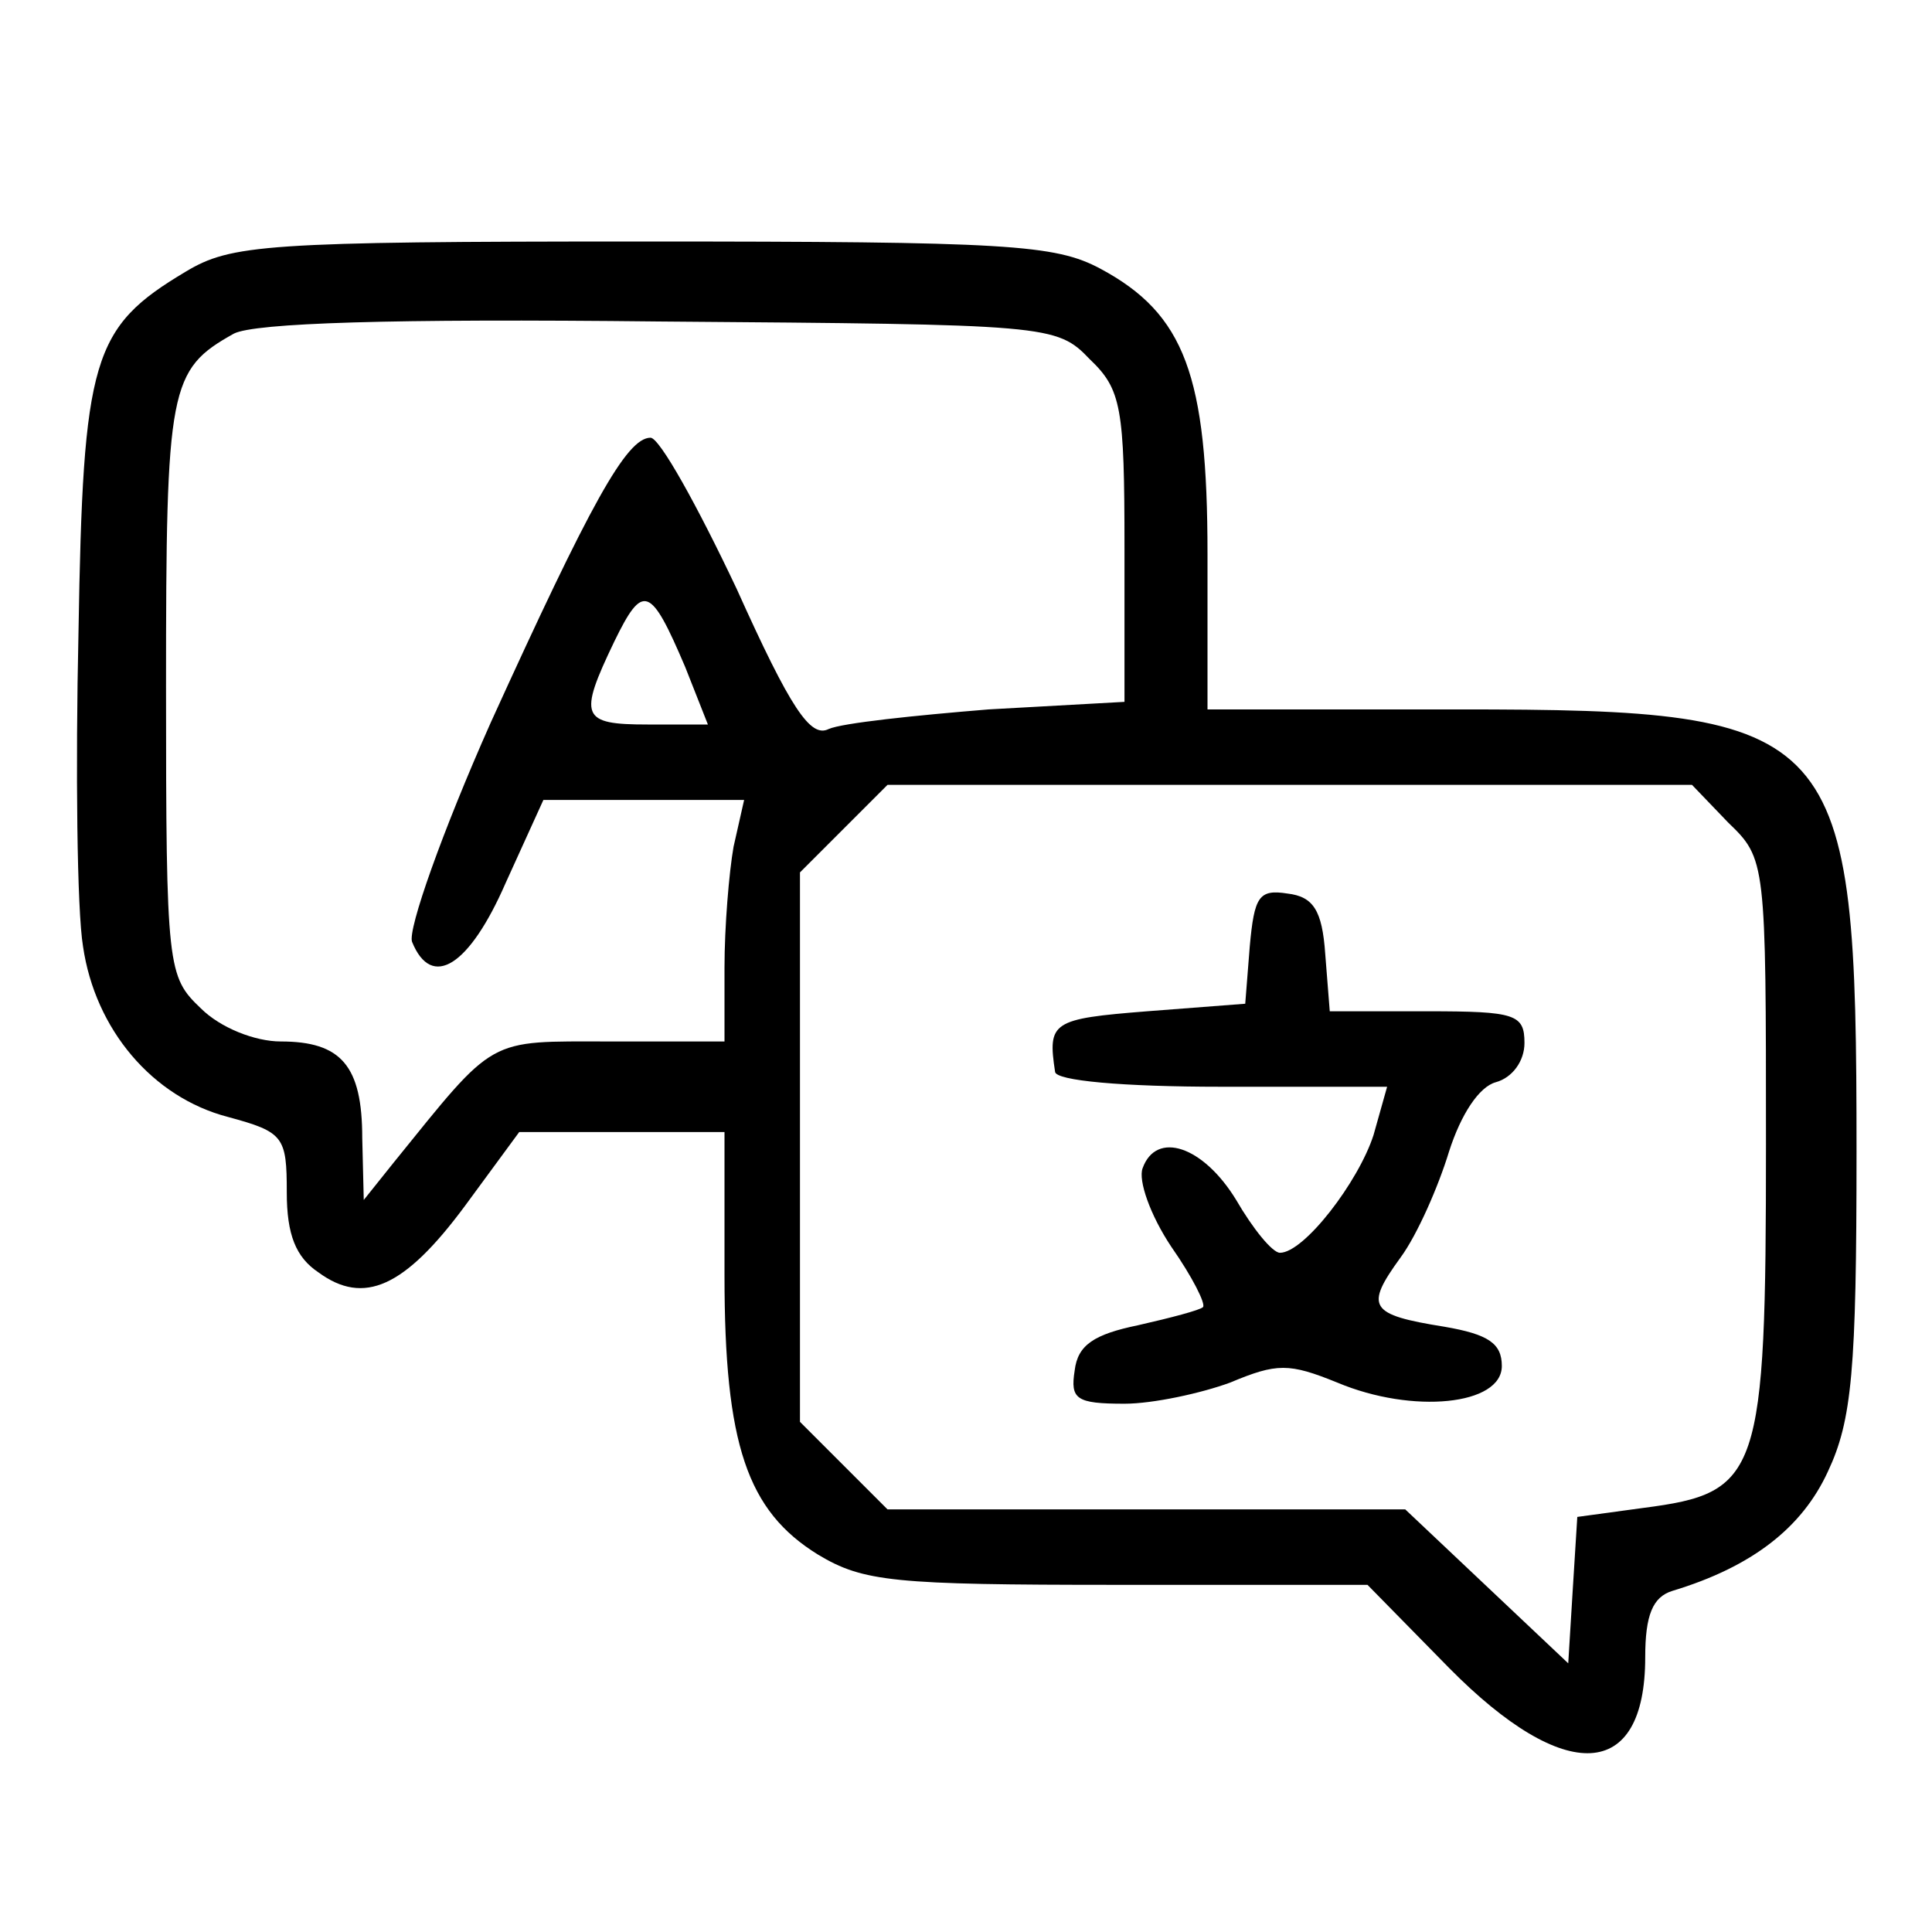 <?xml version="1.0" standalone="no"?>
<!DOCTYPE svg PUBLIC "-//W3C//DTD SVG 20010904//EN"
 "http://www.w3.org/TR/2001/REC-SVG-20010904/DTD/svg10.dtd">
<svg version="1.0" xmlns="http://www.w3.org/2000/svg"
 width="128pt" height="128pt" viewBox="0 0 128 128"
 preserveAspectRatio="xMidYMid meet">

<g transform="translate(0,128) scale(0.1,-0.1)"
fill="#000000" stroke="none">
<path d="M123 1100 c-62 -37 -68 -57 -71 -239 -2 -90 -1 -184 3 -208 8 -55 46
-100 96 -113 37 -10 39 -13 39 -50 0 -28 6 -43 21 -53 30 -22 57 -10 97 44
l36 49 68 0 68 0 0 -95 c0 -112 15 -156 62 -185 30 -18 50 -20 198 -20 l166 0
54 -55 c77 -78 130 -75 130 7 0 28 5 40 18 44 53 16 86 42 103 79 16 34 19 67
19 212 0 282 -9 293 -264 293 l-166 0 0 103 c0 118 -15 159 -71 189 -30 16
-61 18 -304 18 -250 0 -272 -2 -302 -20z m599 -58 c21 -20 23 -32 23 -125 l0
-102 -90 -5 c-49 -4 -97 -9 -106 -13 -12 -6 -25 13 -61 93 -26 55 -51 100 -57
100 -16 0 -40 -44 -106 -189 -32 -72 -55 -137 -52 -145 13 -32 38 -16 62 39
l25 55 66 0 67 0 -7 -31 c-3 -17 -6 -53 -6 -80 l0 -49 -76 0 c-82 0 -75 4
-143 -80 l-20 -25 -1 41 c0 48 -14 64 -54 64 -17 0 -40 9 -53 22 -22 21 -23
26 -23 213 0 199 2 210 45 234 14 7 103 10 282 8 258 -2 263 -2 285 -25z
m-268 -204 l15 -38 -40 0 c-44 0 -46 5 -22 55 19 39 24 37 47 -17z m691 -103
c25 -24 25 -26 25 -213 0 -220 -4 -231 -81 -241 l-44 -6 -3 -48 -3 -49 -54 51
-54 51 -171 0 -172 0 -29 29 -29 29 0 182 0 182 29 29 29 29 267 0 266 0 24
-25z"/>
<path d="M828 653 l-3 -38 -65 -5 c-63 -5 -66 -7 -61 -40 0 -6 45 -10 110 -10
l110 0 -9 -32 c-10 -31 -46 -78 -62 -78 -5 0 -18 16 -29 35 -22 36 -53 46 -62
21 -3 -8 5 -31 19 -52 14 -20 23 -38 21 -40 -2 -2 -21 -7 -43 -12 -29 -6 -40
-13 -42 -30 -3 -19 1 -22 33 -22 19 0 51 7 70 14 31 13 39 13 71 0 50 -21 109
-15 109 11 0 15 -9 21 -38 26 -50 8 -53 13 -29 46 11 15 25 47 32 70 8 25 20
43 31 46 11 3 19 14 19 26 0 19 -6 21 -64 21 l-65 0 -3 38 c-2 29 -8 38 -25
40 -19 3 -22 -2 -25 -35z"/>
</g>
</svg>
